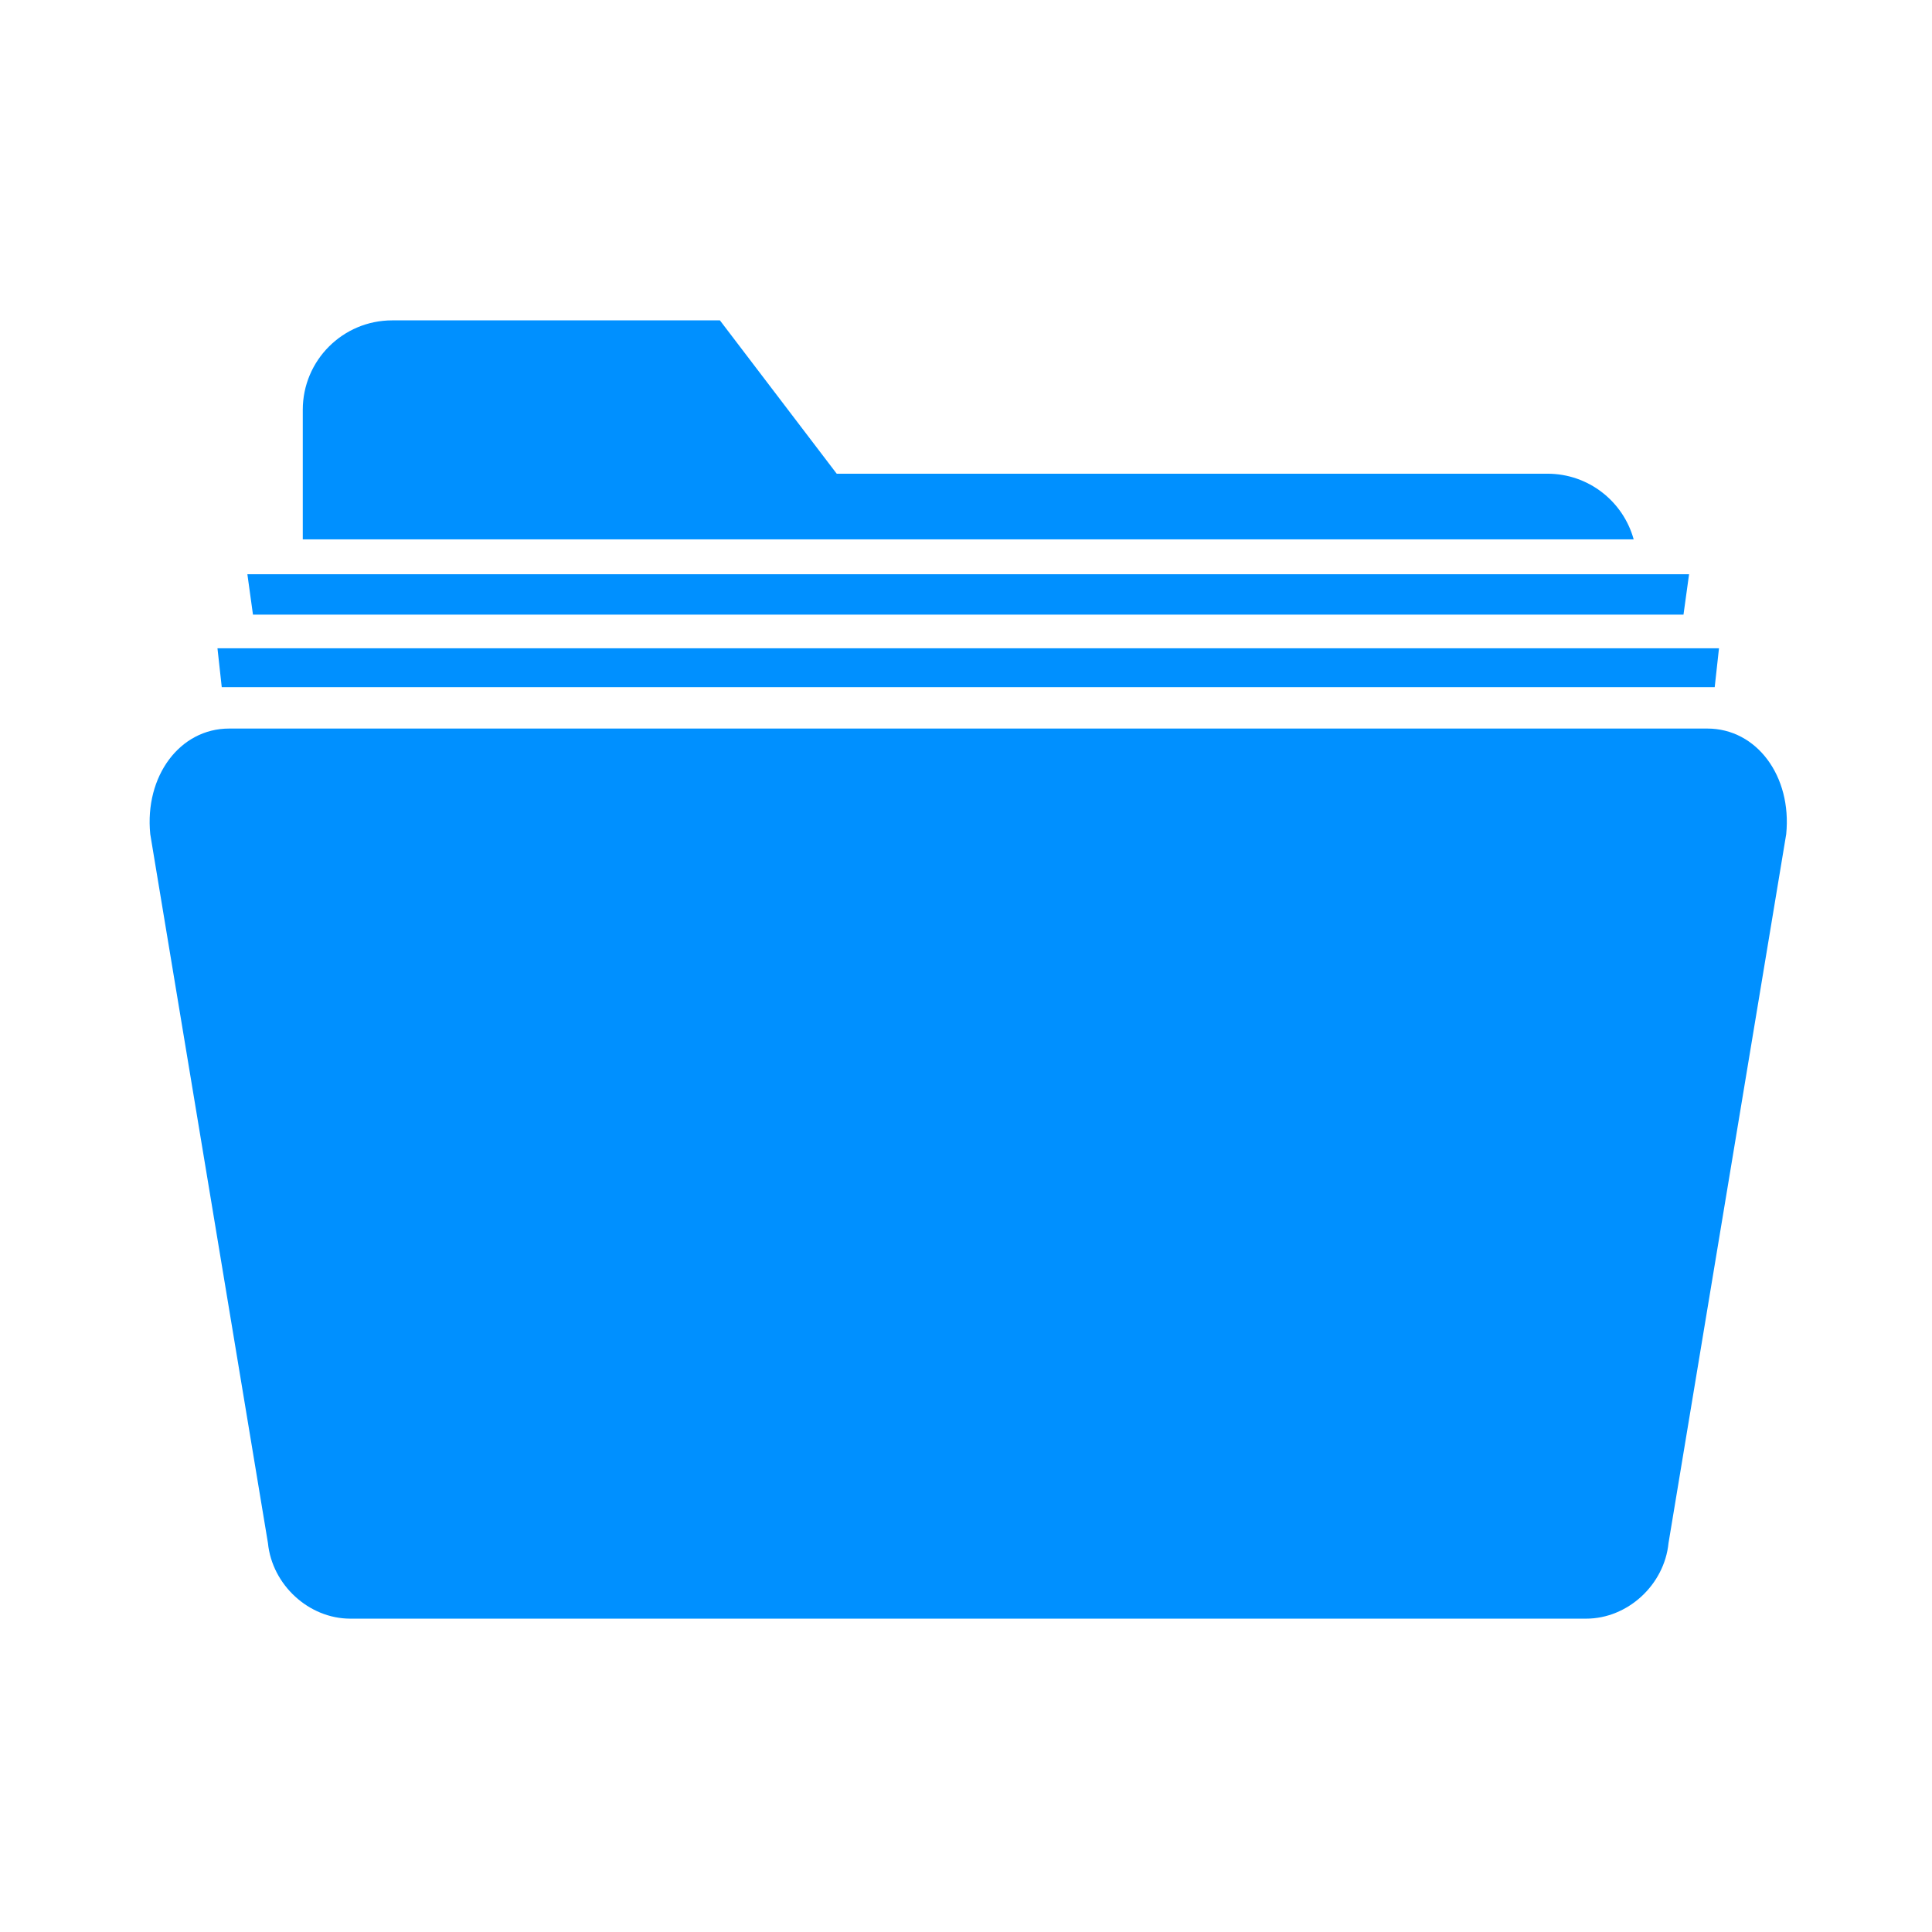 <?xml version="1.0" standalone="no"?><!DOCTYPE svg PUBLIC "-//W3C//DTD SVG 1.1//EN" "http://www.w3.org/Graphics/SVG/1.1/DTD/svg11.dtd"><svg t="1741243155940" class="icon" viewBox="0 0 1024 1024" version="1.1" xmlns="http://www.w3.org/2000/svg" p-id="53616" xmlns:xlink="http://www.w3.org/1999/xlink" width="32" height="32"><path d="M904.916 386.149H121.45c-26.176 0-44.878 25.232-41.814 55.963l62.38 375.745c2.217 22.23 21.735 40.06 43.621 40.06h655.091c21.887 0 41.407-17.829 43.621-40.06l62.38-375.745c3.065-30.731-15.639-55.963-41.813-55.963zM820.19 251.082H443.477l-61.905-81.279H207.871c-26.177 0-47.392 21.219-47.392 47.394v68.674h705.402c-5.522-20.058-23.881-34.793-45.691-34.793z m88.639 113.143l2.271-20.628H115.263l2.271 20.628h791.297z m-16.548-38.447l2.96-21.405H131.12l2.96 21.405h758.199z" fill="#0090FF" p-id="53617"></path></svg>